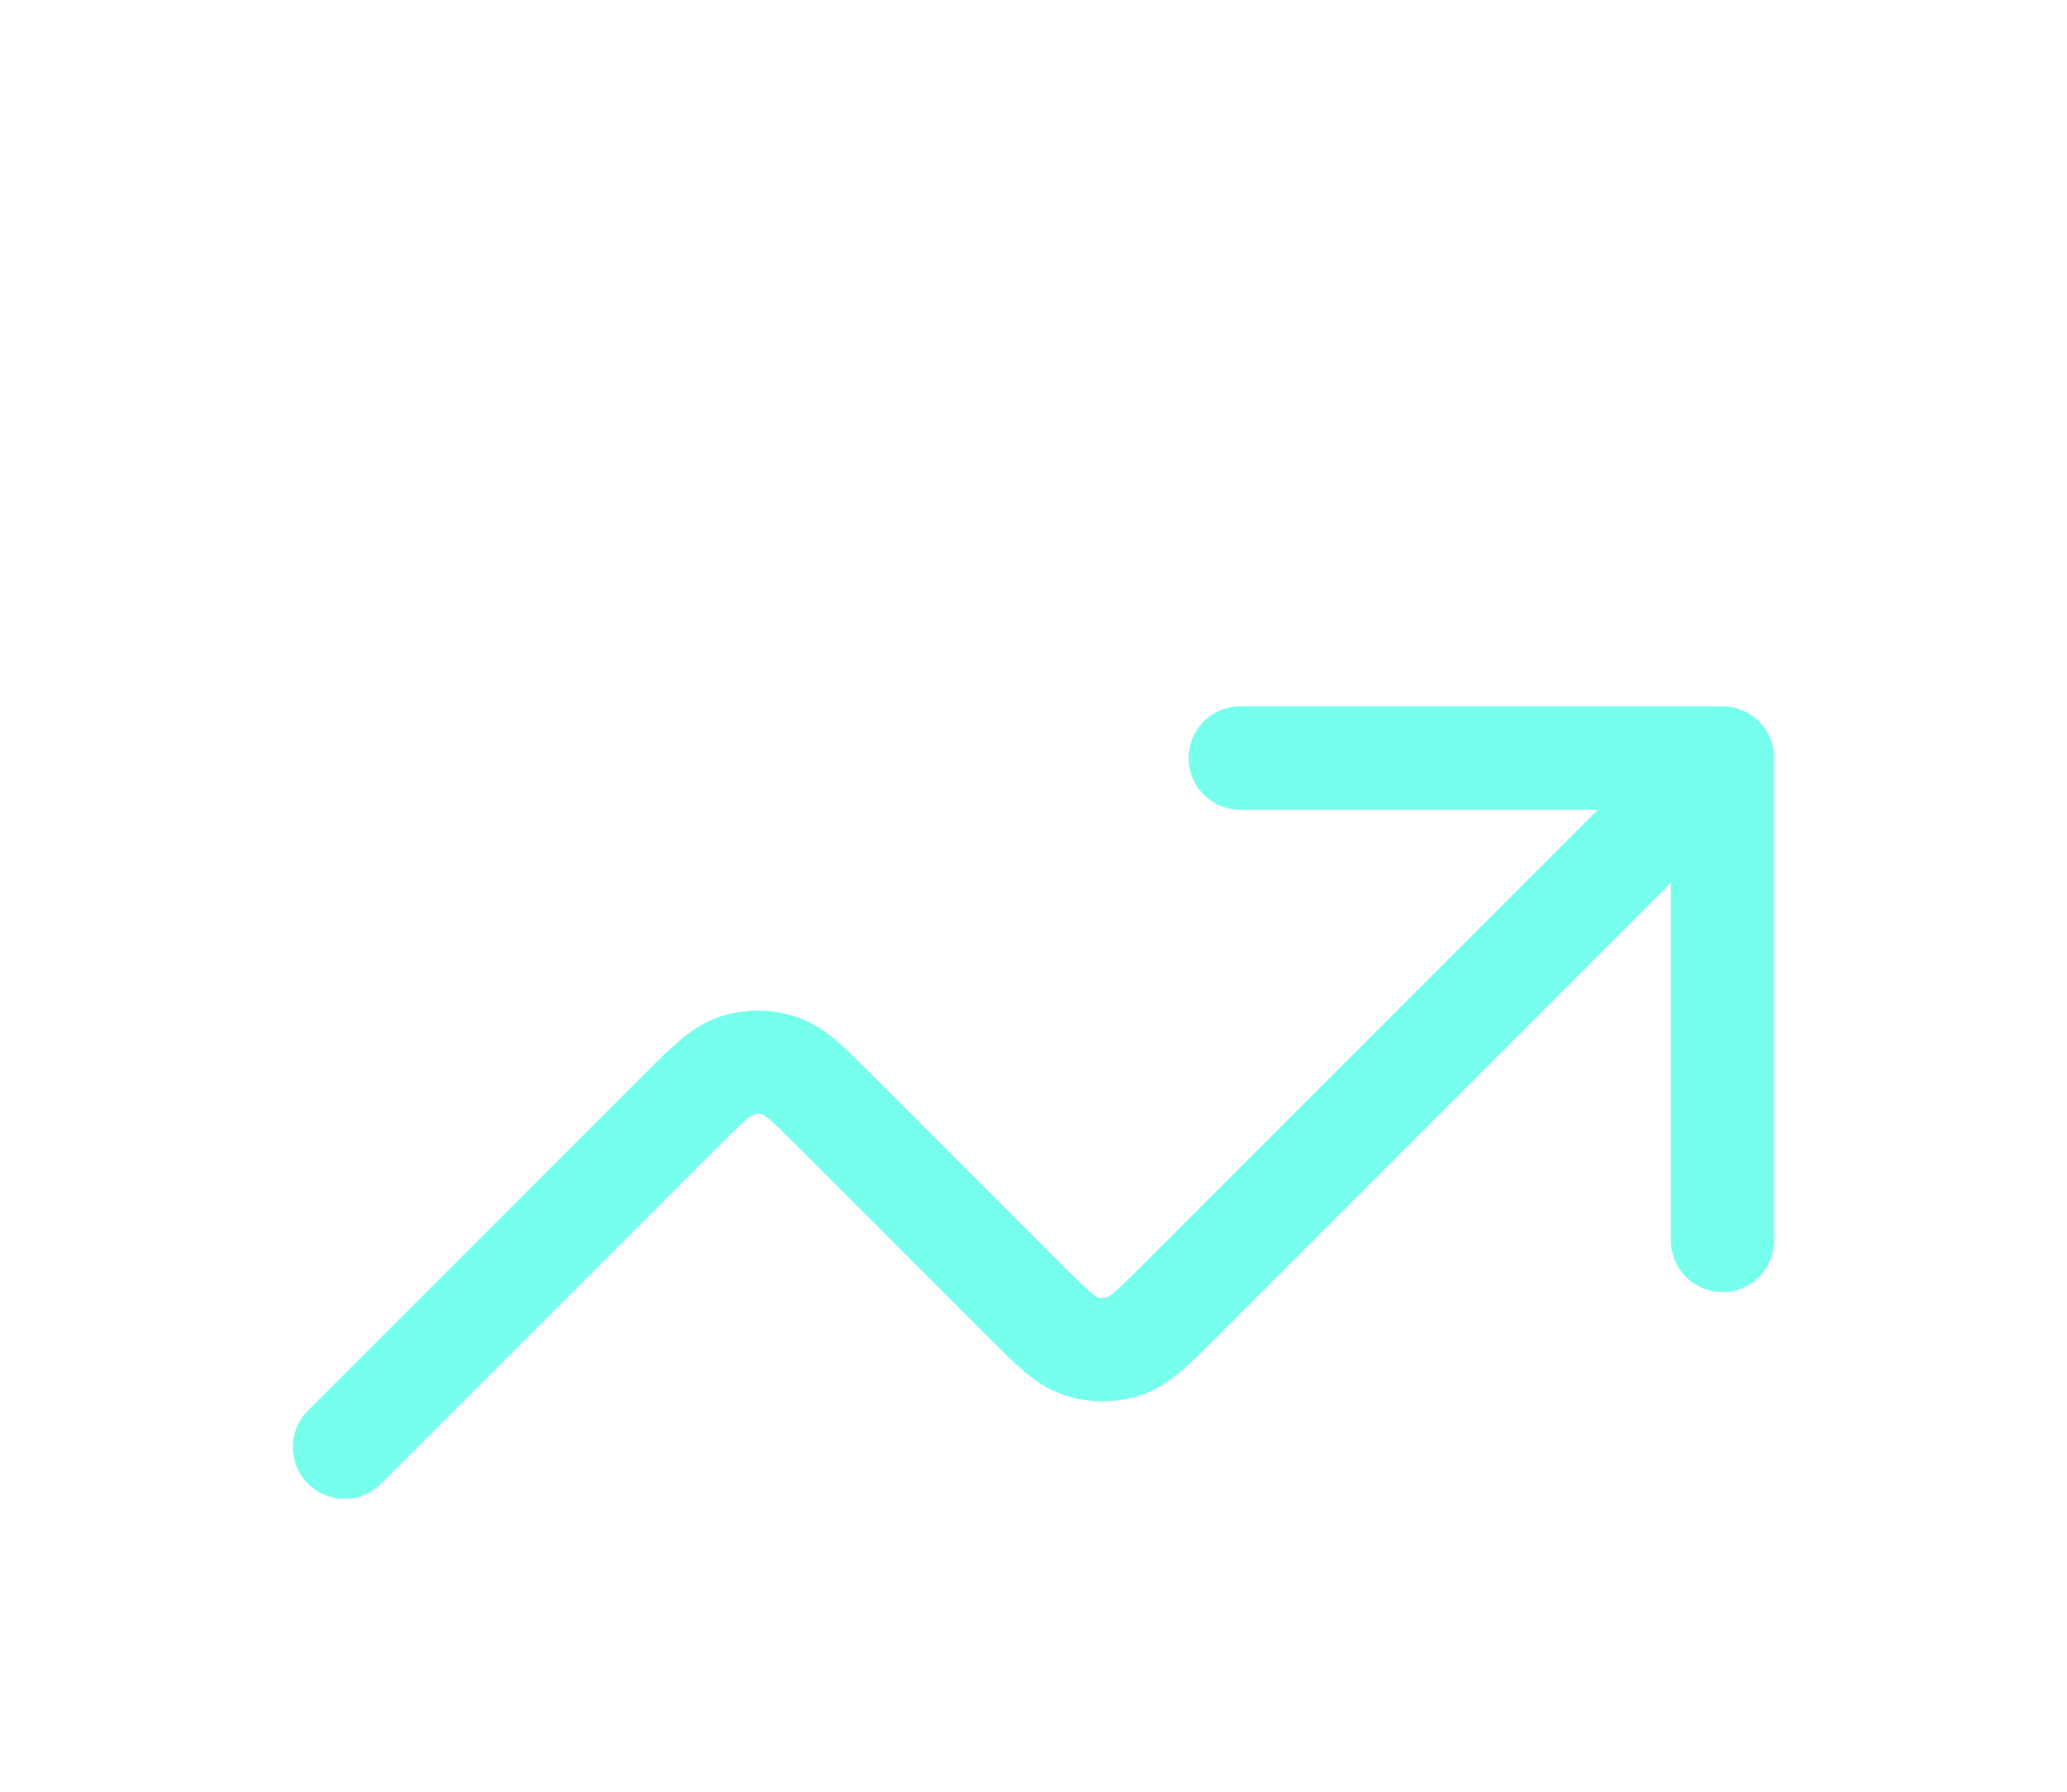 <svg xmlns="http://www.w3.org/2000/svg" width="30" height="26" viewBox="0 0 30 26" fill="none">
    <g filter="url(#filter0_d_1982_1276)">
        <path
            d="M25 7L17.131 14.869C16.735 15.265 16.537 15.463 16.309 15.537C16.108 15.602 15.892 15.602 15.691 15.537C15.463 15.463 15.265 15.265 14.869 14.869L12.131 12.131C11.735 11.735 11.537 11.537 11.309 11.463C11.108 11.398 10.892 11.398 10.691 11.463C10.463 11.537 10.265 11.735 9.869 12.131L5 17M25 7H18M25 7V14"
            stroke="#76FFED" stroke-width="1.5" stroke-linecap="round" stroke-linejoin="round" />
    </g>
    <defs>
        <filter id="filter0_d_1982_1276" x="-1" y="0" width="32" height="32"
            filterUnits="userSpaceOnUse" color-interpolation-filters="sRGB">
            <feFlood flood-opacity="0" result="BackgroundImageFix" />
            <feColorMatrix in="SourceAlpha" type="matrix"
                values="0 0 0 0 0 0 0 0 0 0 0 0 0 0 0 0 0 0 127 0" result="hardAlpha" />
            <feOffset dy="4" />
            <feGaussianBlur stdDeviation="2" />
            <feComposite in2="hardAlpha" operator="out" />
            <feColorMatrix type="matrix" values="0 0 0 0 0 0 0 0 0 0 0 0 0 0 0 0 0 0 0.25 0" />
            <feBlend mode="normal" in2="BackgroundImageFix" result="effect1_dropShadow_1982_1276" />
            <feBlend mode="normal" in="SourceGraphic" in2="effect1_dropShadow_1982_1276"
                result="shape" />
        </filter>
    </defs>
</svg>